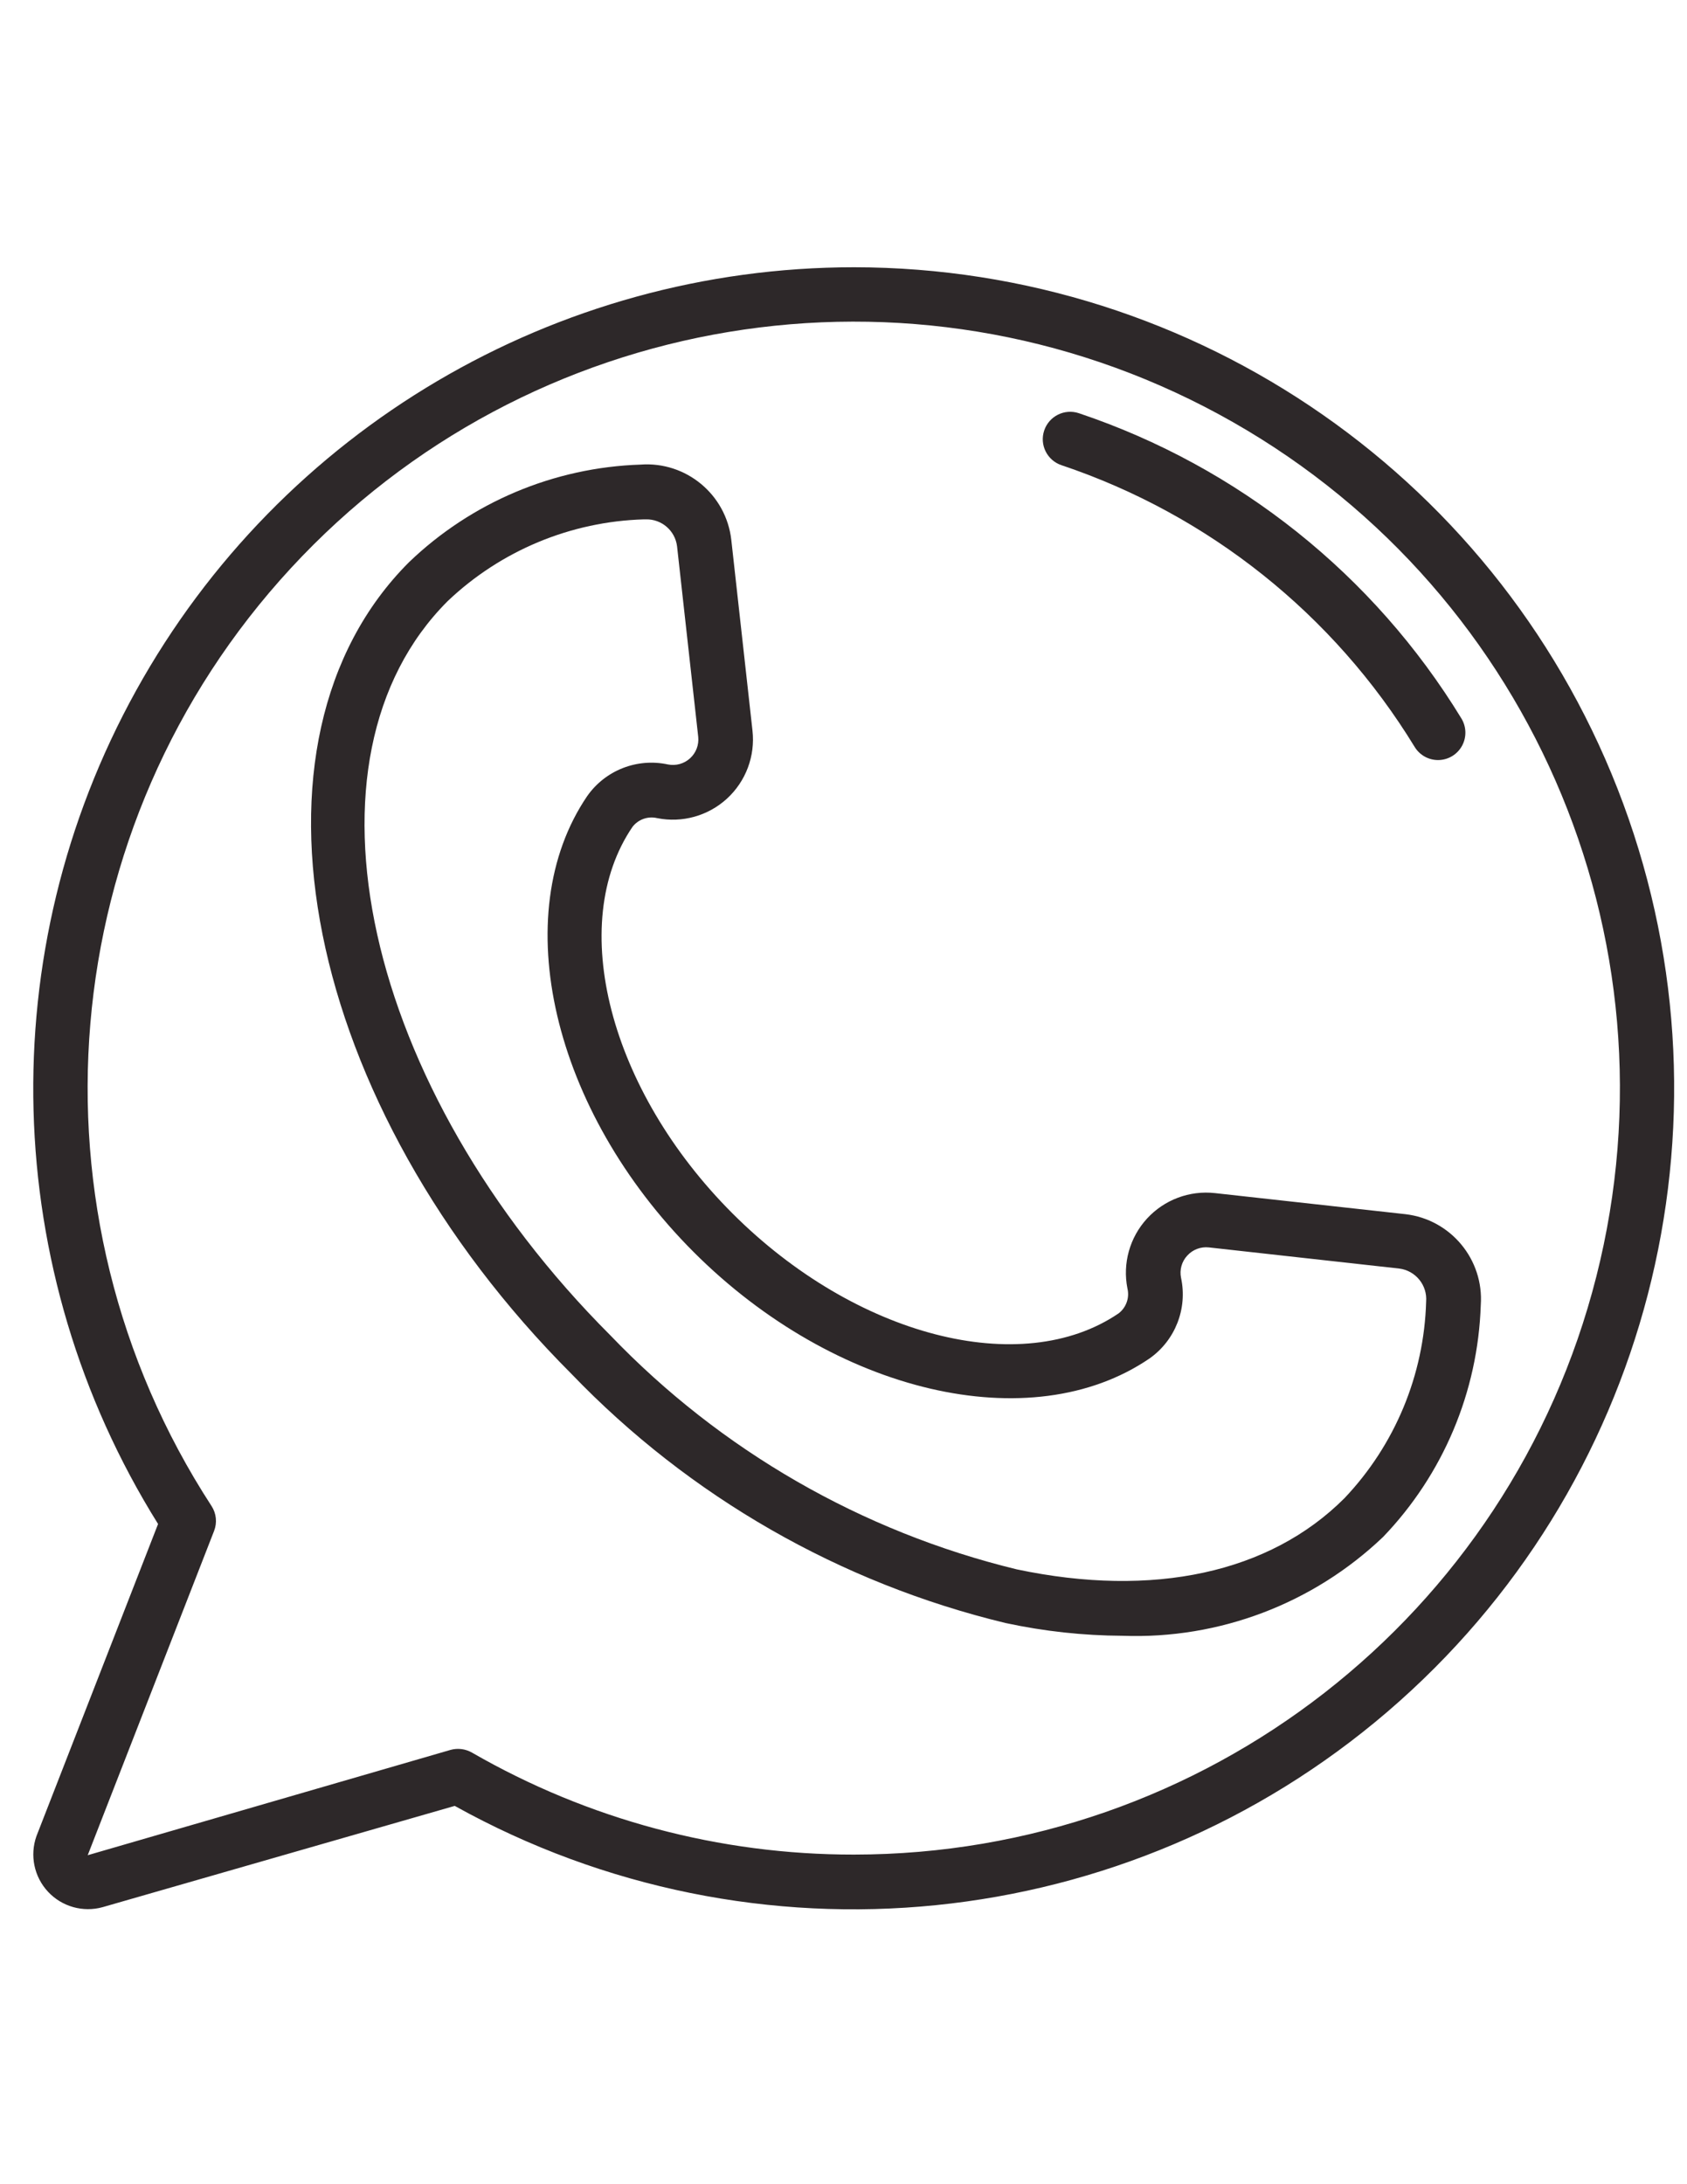 <?xml version="1.0" encoding="UTF-8"?> <!-- Creator: CorelDRAW 2019 (64-Bit) --> <svg xmlns="http://www.w3.org/2000/svg" xmlns:xlink="http://www.w3.org/1999/xlink" xmlns:xodm="http://www.corel.com/coreldraw/odm/2003" xml:space="preserve" width="215.9mm" height="279.4mm" version="1.1" style="shape-rendering:geometricPrecision; text-rendering:geometricPrecision; image-rendering:optimizeQuality; fill-rule:evenodd; clip-rule:evenodd" viewBox="0 0 21590 27940"> <defs> <style type="text/css"> <![CDATA[ .fil0 {fill:#2D2829} ]]> </style> </defs> <g id="Capa_x0020_1">  <g id="_1961999446128"> <g id="Page-1"> <g id="_006---Call"> <path id="Shape" class="fil0" d="M10928.06 3418.7c-3818.83,1.53 -7336.15,2075 -9186.62,5415.56 -1850.47,3340.56 -1742.69,7422.12 281.5,10660.35l-1556.48 3993.07c-87.13,246.06 -30.13,520.17 147.86,711.11 177.99,190.94 447.42,267.01 699,197.36l4506.3 -1295.32c3840.27,2134.77 8603.53,1653.41 11939.06,-1206.54 3335.52,-2859.94 4538.27,-7493.9 3014.64,-11615.02 -1523.61,-4121.11 -5451.52,-6858.23 -9845.26,-6860.59l0 0.02zm0 20304.93c-1715.21,2.09 -3400.7,-447.7 -4886.84,-1304.06 -83.43,-48.1 -182.68,-60.72 -275.52,-35.01l-4643.18 1347.12 1617.39 -4148.52c40.95,-105.02 28.84,-223.34 -32.56,-317.88 -2446.01,-3760.28 -2028.06,-8701.03 1014.88,-11996.96 3042.94,-3295.95 7934.66,-4106.34 11877.93,-1967.79 3943.26,2138.56 5932.22,6680.56 4829.51,11028.74 -1102.71,4348.18 -5015.78,7393.43 -9501.62,7394.36l0.01 0z"></path> <path id="Shape_0" class="fil0" d="M13807.17 5285.7c-183.68,-61.39 -382.34,37.75 -443.73,221.42 -61.39,183.66 37.76,382.34 221.42,443.72 1883.79,632.13 3484.31,1908.34 4519.96,3604.13 65.23,106.75 182.44,170.59 307.51,167.48 125.05,-3.12 238.95,-72.71 298.79,-182.57 59.84,-109.86 56.52,-243.3 -8.71,-350.06 -1121.33,-1837.02 -2854.81,-3219.55 -4895.24,-3904.14l0 0.02z"></path> <path id="Shape_1" class="fil0" d="M17986.14 15531.64l-2436.95 -269.57c-325.42,-36.39 -648.67,84.71 -870.06,325.96 -221.39,241.26 -314.36,573.68 -250.21,894.79 28.12,118.62 -15.85,242.73 -112.37,317.17 -1242.8,845.45 -3368.52,295.82 -4943.2,-1278.86 -1574.69,-1574.69 -2125.38,-3700.4 -1279.21,-4943.56 73.88,-96.03 197.09,-139.98 315.08,-112.37 321.15,64.47 653.78,-28.37 895.11,-249.86 241.33,-221.47 362.34,-544.92 325.64,-870.41l-270.97 -2438.7c-65.9,-580.78 -578.64,-1005.9 -1161.58,-963.08 -1108.6,36.24 -2164.58,481.43 -2964.53,1249.81 -2286.75,2288.87 -1354.13,6947.44 2083.36,10384.58 1509.12,1568.89 3435.39,2673.53 5551.64,3183.67 492.22,106.23 994.14,161.01 1497.67,163.5 1237,45.81 2440.01,-410.36 3335.61,-1264.87 768.08,-800.11 1213.11,-1856.01 1249.45,-2964.53 41.37,-583.38 -383.56,-1096.07 -964.48,-1163.69l0 0.02zm-780.01 3633.18c-955.72,955.73 -2446.04,1279.21 -4194.02,910.22 -1982.97,-481.78 -3787.01,-1520.03 -5199.82,-2992.53 -3165.12,-3164.07 -4099.14,-7378.39 -2083.35,-9392.79 679.97,-646.43 1574.75,-1018.96 2512.56,-1046.05l26.26 0c200.62,-3.73 371.81,144.36 396.99,343.44l270.96 2438.69c10.73,103.03 -28.19,205.01 -104.83,274.67 -76.65,69.67 -181.87,98.71 -283.4,78.21 -394.39,-84.97 -801.29,74.62 -1032.74,405.05 -1031.35,1516.57 -445.67,4023.87 1362.87,5832.42 1808.55,1808.54 4316.2,2394.58 5832.43,1362.18 330.22,-231.61 489.64,-638.45 404.7,-1032.75 -20.92,-101.92 8.66,-207.67 79.46,-283.92 69.89,-77.08 172.41,-116.11 275.86,-105.02l2438.34 270.62c208.96,26.96 359.96,213.23 343.08,423.26 -26.66,938.3 -398.94,1833.68 -1045.35,2514.32l0 -0.02z"></path> </g> </g> </g> </g> <g id="Capa_x0020_1_2">  <g id="_2100128555008"> </g> <g id="_2100128553184"> </g> <g id="_2100128553600"> </g> <g id="_2100128552832"> </g> <g id="_2100128553152"> </g> <g id="_2100128552032"> </g> <g id="_2100128551456"> </g> <g id="_2100128550336"> </g> <g id="_2100128550560"> </g> <g id="_2100128550912"> </g> <g id="_2100128550880"> </g> <g id="_2100128549728"> </g> <g id="_2100128550592"> </g> <g id="_2100128547616"> </g> <g id="_2100128548544"> </g> </g> </svg> 